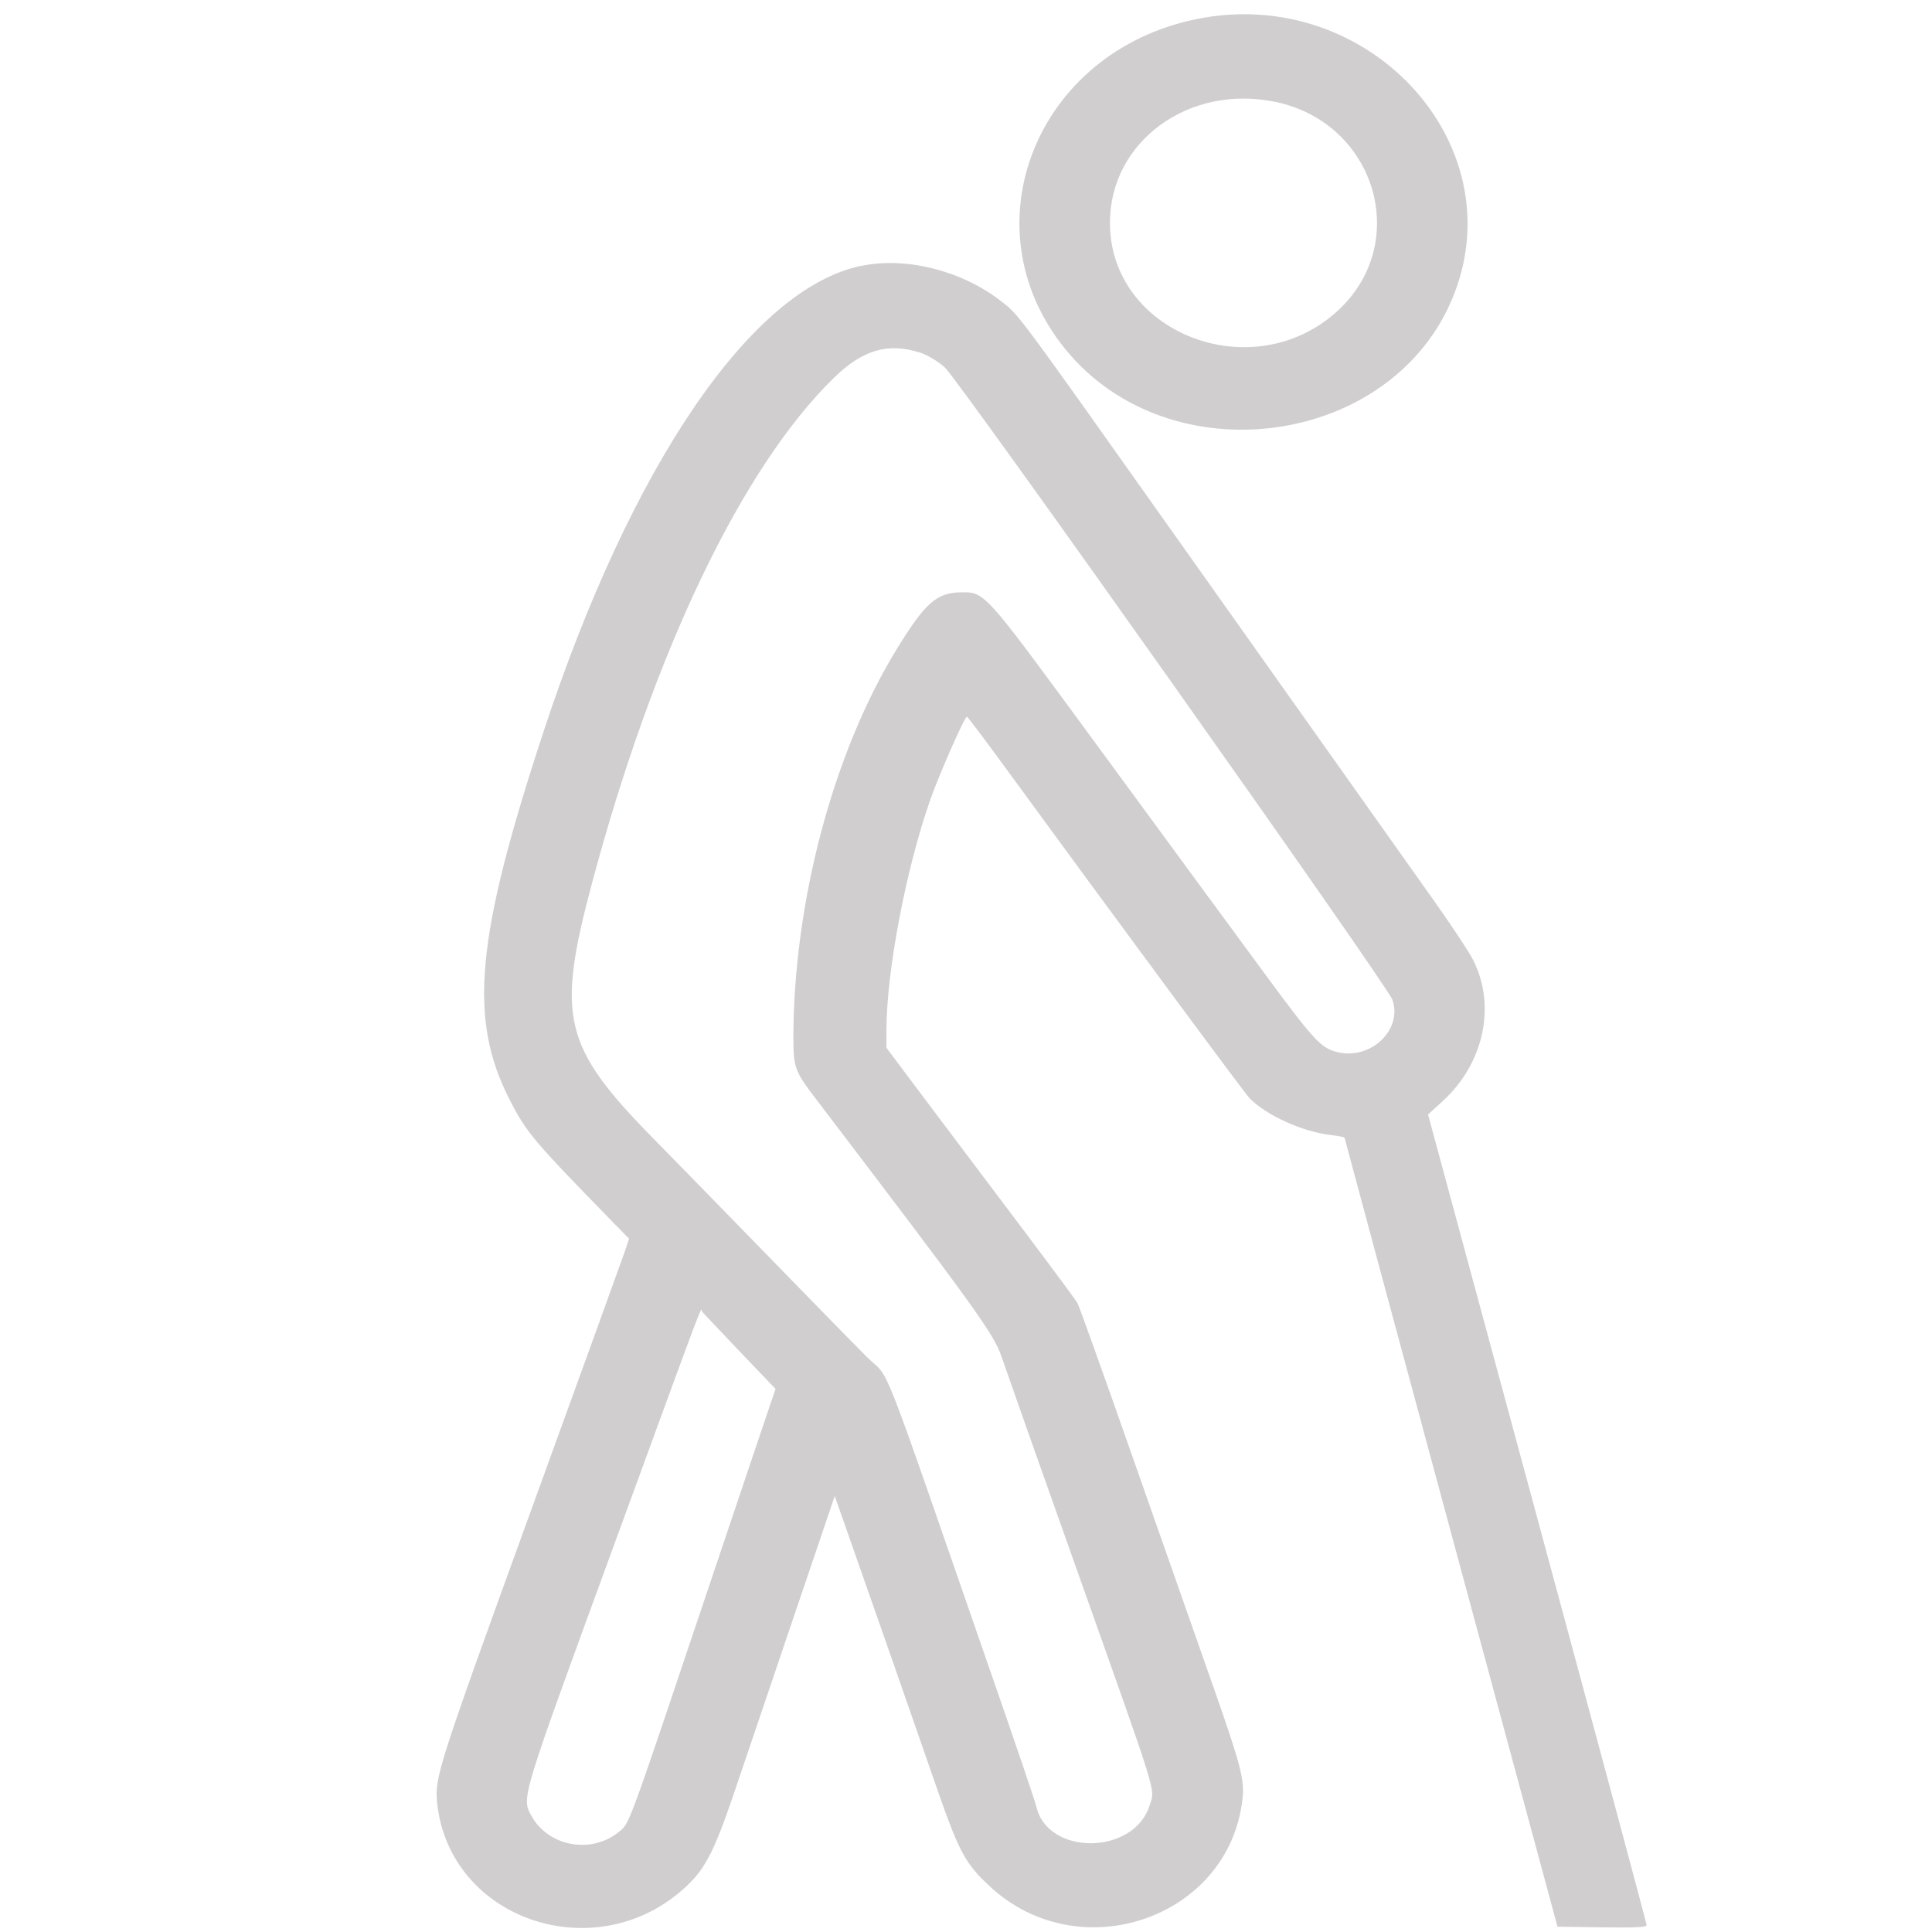 <svg xmlns="http://www.w3.org/2000/svg" xmlns:svg="http://www.w3.org/2000/svg" width="512" height="512"><g class="layer"><title>Layer 1</title><g id="svgg"><path d="m317.14,5.05c-42.59,8.65 -61.11,55.1 -34.85,87.44c27.8,34.22 87.21,25.9 103.02,-14.43c15.86,-40.46 -23.07,-82.17 -68.17,-73.01m20.82,21.94c26.73,5.57 36.18,37.51 16.42,55.49c-22.51,20.47 -60.24,5.78 -60.24,-23.44c0,-21.53 20.91,-36.82 43.82,-32.04m-109.72,43.44c-29.15,6.07 -61.05,52.93 -84.35,123.92c-17.83,54.28 -19.78,75.67 -8.85,97.04c4.44,8.69 6.23,10.81 26.91,32.01l4.76,4.86l-1.17,3.5c-0.66,1.92 -11.72,32.5 -24.61,67.96c-24.84,68.4 -25.78,71.33 -25.09,77.99c3.23,31.31 42.61,44.39 66.22,22.01c5.12,-4.87 7.46,-9.6 13.34,-27.12c2.91,-8.65 9.92,-29.33 15.56,-45.94l10.25,-30.21l3.78,10.76c8.09,23 16.99,48.5 22.41,64.15c6.71,19.42 8.18,22.25 14.84,28.47c23.71,22.15 63.35,8.61 67.01,-22.92c0.62,-5.24 -0.36,-8.99 -7.88,-30.39c-3.86,-10.96 -13.31,-37.9 -21.03,-59.87c-7.71,-21.99 -14.38,-40.6 -14.81,-41.36c-0.45,-0.76 -6.66,-9.17 -13.82,-18.68c-23.19,-30.79 -27.81,-36.93 -32.34,-42.99l-4.46,-5.96l0,-4.54c0,-15.69 5.19,-42.97 11.66,-61.3c2.46,-6.96 9.09,-21.96 9.68,-21.9c0.2,0.01 5.45,7.01 11.68,15.56c27.06,37.07 61.91,84.22 63.24,85.58c4.5,4.57 14.17,8.92 21.64,9.74c1.92,0.21 3.51,0.54 3.53,0.75c0.02,0.21 12.71,47.32 28.22,104.71l28.19,104.32l11.81,0.17c9.2,0.12 11.8,0 11.8,-0.62c0,-0.43 -13.03,-48.93 -28.95,-107.79l-28.97,-107l3.83,-3.49c10.96,-9.96 14.29,-25.29 8.13,-37.44c-1.02,-2.03 -5.42,-8.69 -9.74,-14.81c-4.34,-6.11 -17.33,-24.44 -28.89,-40.75c-11.56,-16.29 -29.87,-42.12 -40.7,-57.4c-42.62,-60.14 -40.99,-57.94 -45.94,-61.76c-10.36,-8.03 -25.03,-11.69 -36.87,-9.24m15.64,23c1.88,0.62 4.64,2.28 6.44,3.86c3.6,3.17 117.29,163.73 118.65,167.6c2.82,7.92 -5.76,16.11 -14.59,13.9c-4.38,-1.1 -6.17,-3.03 -19.56,-21.22c-7.02,-9.56 -14.6,-19.87 -16.85,-22.93c-2.25,-3.06 -15.46,-21.07 -29.37,-40.04c-27.92,-38.06 -27.61,-37.74 -34.05,-37.65c-6.38,0.1 -9.41,2.79 -16.99,15.15c-16.76,27.35 -27.3,67.01 -27.33,102.97c0,7.58 0.44,8.83 5.34,15.29c43.22,56.76 47.8,63.12 49.86,69.24c1.1,3.25 10.46,29.76 20.83,58.93c20.91,58.89 19.83,55.35 18.4,59.85c-4.17,13.31 -27.19,13.47 -30.08,0.21c-0.23,-1.08 -5.39,-16.28 -11.47,-33.76c-31.14,-89.71 -26.82,-78.68 -33.39,-85.24c-3.86,-3.85 -16.45,-16.74 -42.47,-43.46c-2.64,-2.72 -8.99,-9.21 -14.09,-14.4c-23.97,-24.42 -25.81,-32.1 -16.3,-67.69c16.42,-61.47 39.76,-110.21 64.14,-133.97c7.62,-7.43 14.41,-9.4 22.87,-6.62m-49.33,263.12c4.35,4.58 8.6,9.03 9.44,9.89l1.53,1.56l-4.59,13.57c-2.52,7.46 -7.94,23.57 -12.05,35.79c-22.8,67.89 -21.97,65.62 -24.78,67.97c-7.25,6.08 -18.76,4.03 -23.26,-4.12c-2.69,-4.87 -2.94,-3.99 21.36,-70.42c26.26,-71.75 23.26,-63.85 23.92,-63.14c0.3,0.31 4.1,4.32 8.43,8.9" fill="#d0cece" fill-rule="evenodd" id="path0"></path></g></g></svg>